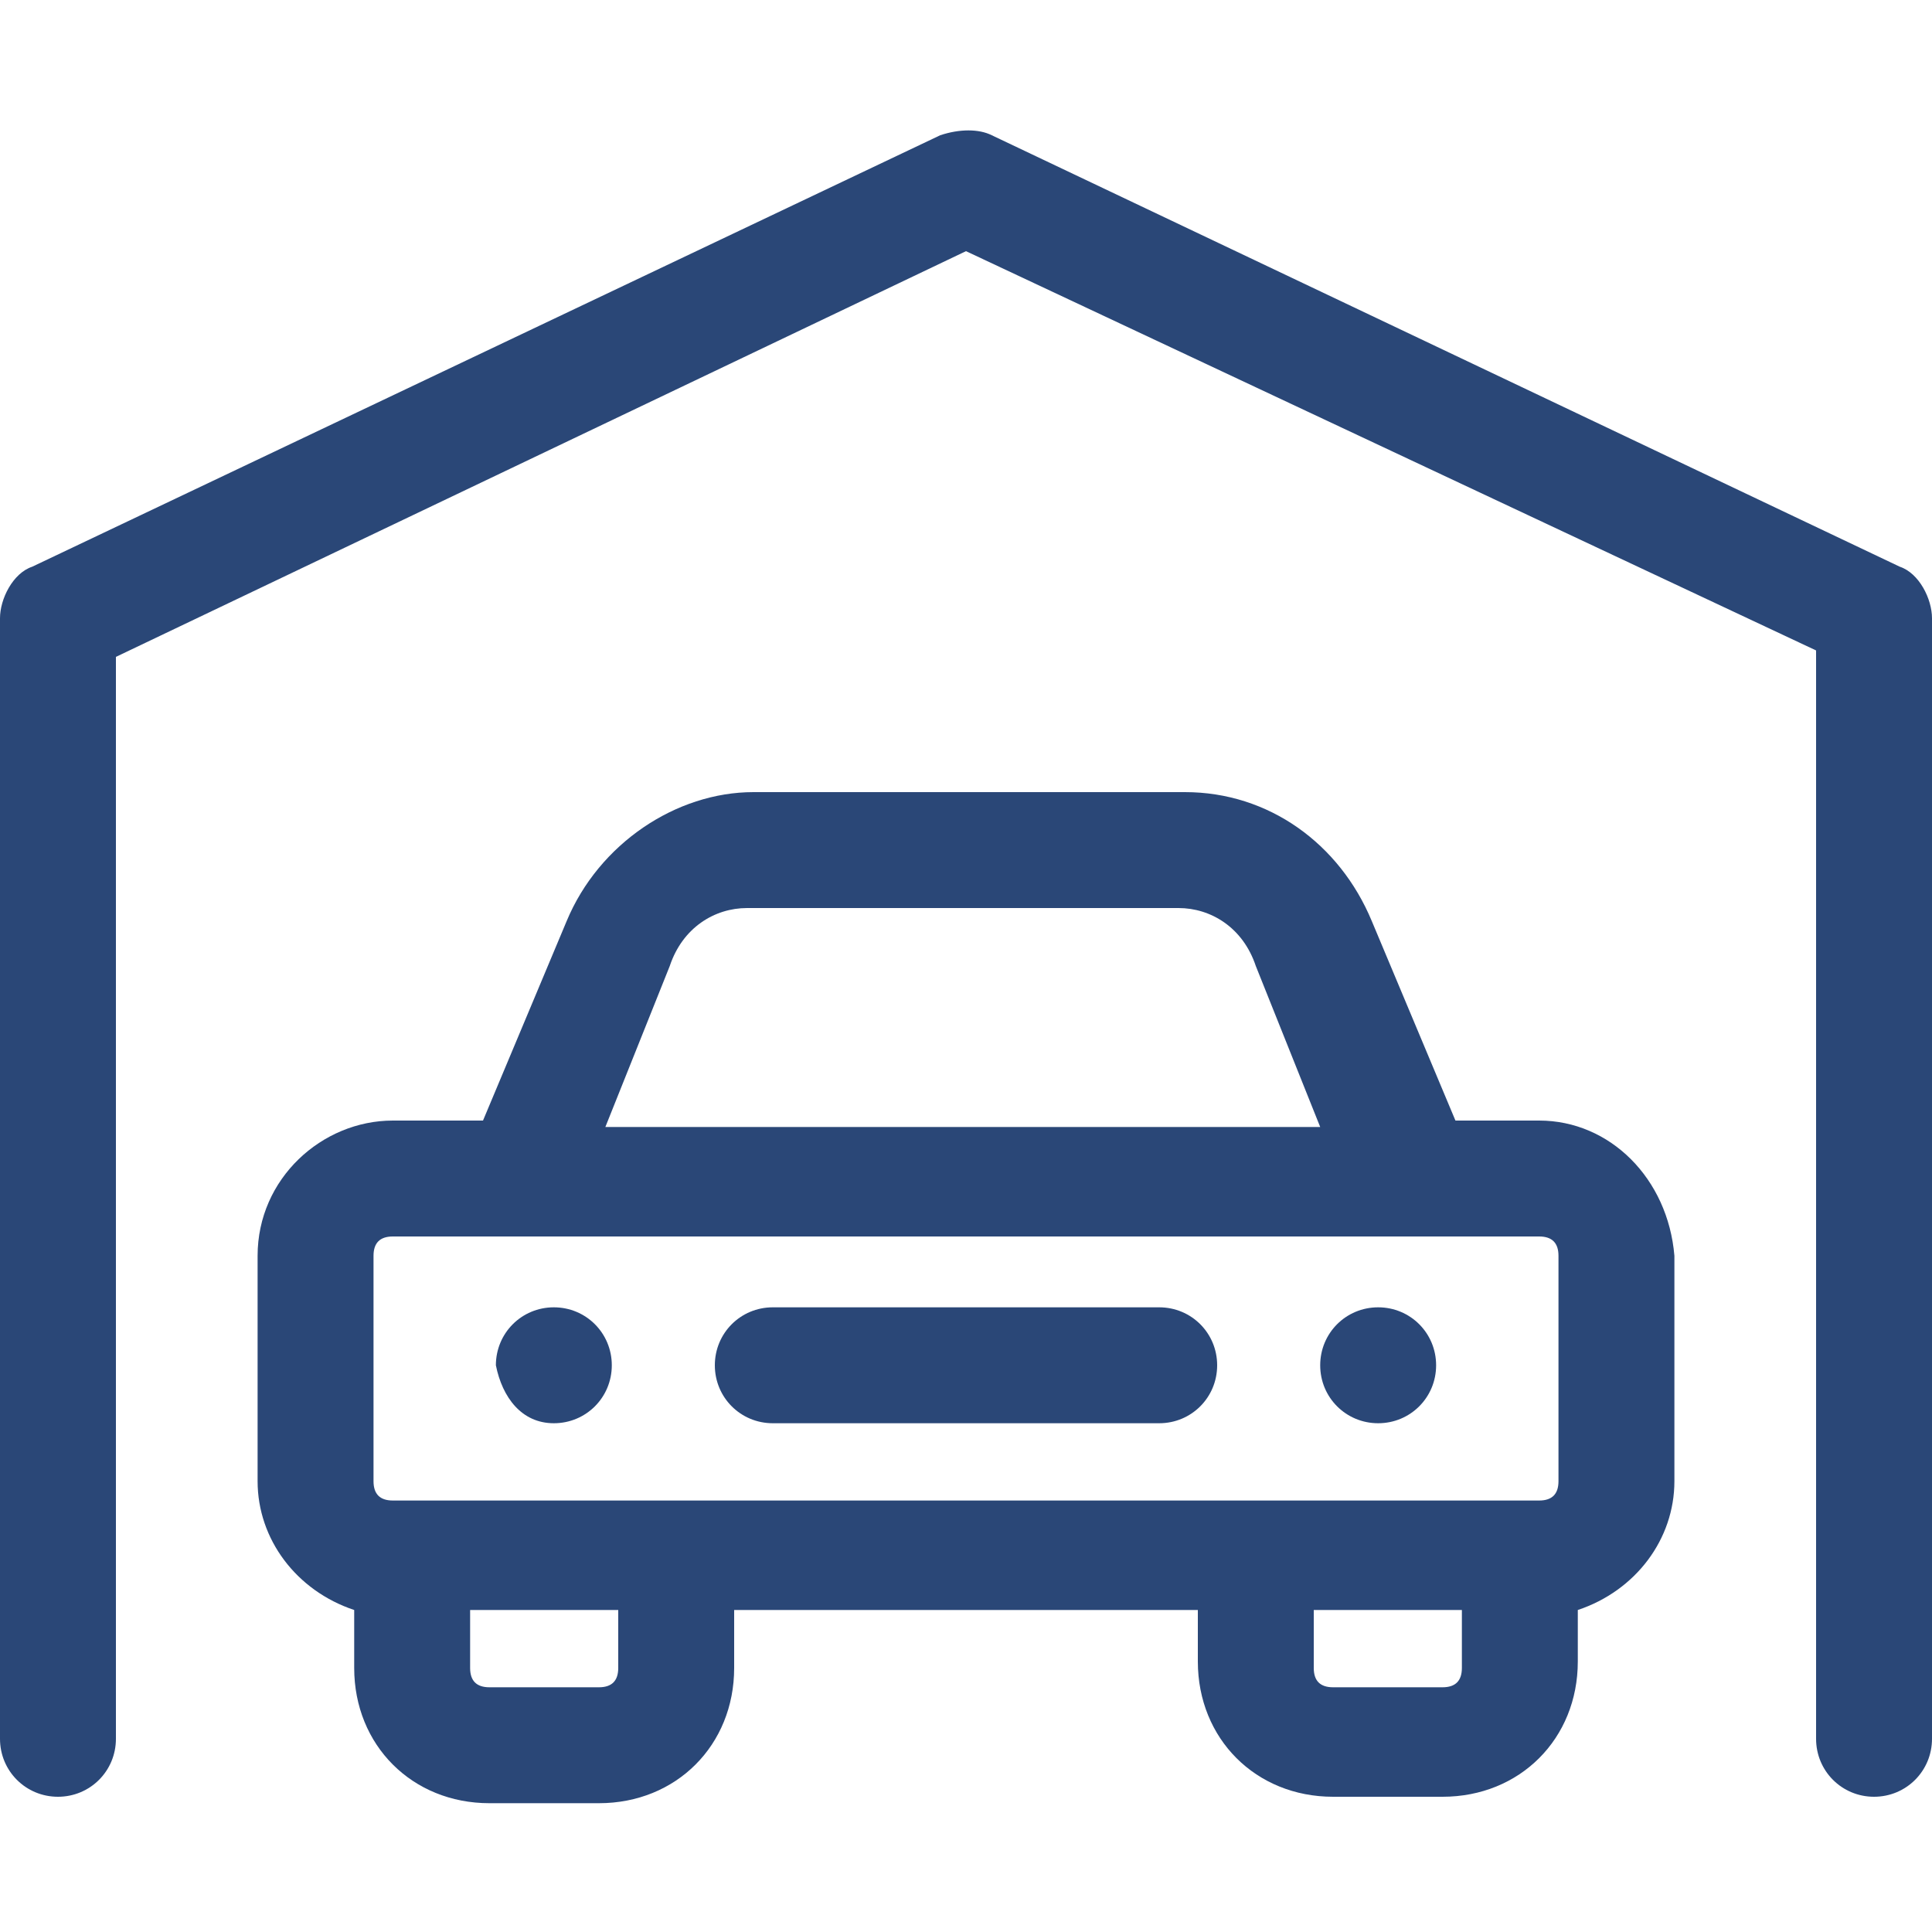 <?xml version="1.0" encoding="utf-8"?>
<!-- Generator: Adobe Illustrator 25.0.0, SVG Export Plug-In . SVG Version: 6.00 Build 0)  -->
<svg version="1.1" id="Calque_1" xmlns:svgjs="http://svgjs.com/svgjs"
	 xmlns="http://www.w3.org/2000/svg" xmlns:xlink="http://www.w3.org/1999/xlink" x="0px" y="0px" viewBox="0 0 30 30"
	 style="enable-background:new 0 0 30 30;" xml:space="preserve">
<style type="text/css">
	.st0{fill:#2A4777;}
</style>
<g>
	<path class="st0" d="M23.9,17.4h-1.3l-1.3-3.1c-0.5-1.2-1.6-2-2.9-2h-6.7c-1.2,0-2.4,0.8-2.9,2l-1.3,3.1H6.1
		c-1.1,0-2.1,0.9-2.1,2.1V23c0,0.9,0.6,1.7,1.5,2v0.9c0,1.2,0.9,2.1,2.1,2.1h1.7c1.2,0,2.1-0.9,2.1-2.1V25h7.2v0.8
		c0,1.2,0.9,2.1,2.1,2.1h1.7c1.2,0,2.1-0.9,2.1-2.1V25c0.9-0.3,1.5-1.1,1.5-2v-3.5C25.9,18.3,25,17.4,23.9,17.4z M11.6,14.1h6.7
		c0.5,0,1,0.3,1.2,0.9l1,2.5H9.4l1-2.5C10.6,14.4,11.1,14.1,11.6,14.1z M23.9,19.2c0.2,0,0.3,0.1,0.3,0.3V23c0,0.2-0.1,0.3-0.3,0.3
		H6.1c-0.2,0-0.3-0.1-0.3-0.3v-3.5c0-0.2,0.1-0.3,0.3-0.3H23.9z M9.6,25.9c0,0.2-0.1,0.3-0.3,0.3H7.6c-0.2,0-0.3-0.1-0.3-0.3V25h2.3
		V25.9z M22.7,25.9c0,0.2-0.1,0.3-0.3,0.3h-1.7c-0.2,0-0.3-0.1-0.3-0.3V25h2.3V25.9z"/>
	<path class="st0" d="M12,22.1H18c0.5,0,0.9-0.4,0.9-0.9c0-0.5-0.4-0.9-0.9-0.9H12c-0.5,0-0.9,0.4-0.9,0.9
		C11.1,21.7,11.5,22.1,12,22.1z"/>
	<path class="st0" d="M21.4,22.1c0.5,0,0.9-0.4,0.9-0.9c0-0.5-0.4-0.9-0.9-0.9c-0.5,0-0.9,0.4-0.9,0.9
		C20.5,21.7,20.9,22.1,21.4,22.1z"/>
	<path class="st0" d="M8.6,22.1c0.5,0,0.9-0.4,0.9-0.9c0-0.5-0.4-0.9-0.9-0.9c-0.5,0-0.9,0.4-0.9,0.9C7.8,21.7,8.1,22.1,8.6,22.1z"
		/>
	<path class="st0" d="M29.5,8.8L15.4,2.1c-0.2-0.1-0.5-0.1-0.8,0L0.5,8.8C0.2,8.9,0,9.3,0,9.6v17.4c0,0.5,0.4,0.9,0.9,0.9
		s0.9-0.4,0.9-0.9V10.2L15,3.9l13.2,6.2v16.9c0,0.5,0.4,0.9,0.9,0.9c0.5,0,0.9-0.4,0.9-0.9V9.6C30,9.3,29.8,8.9,29.5,8.8z"/>
</g>
</svg>
